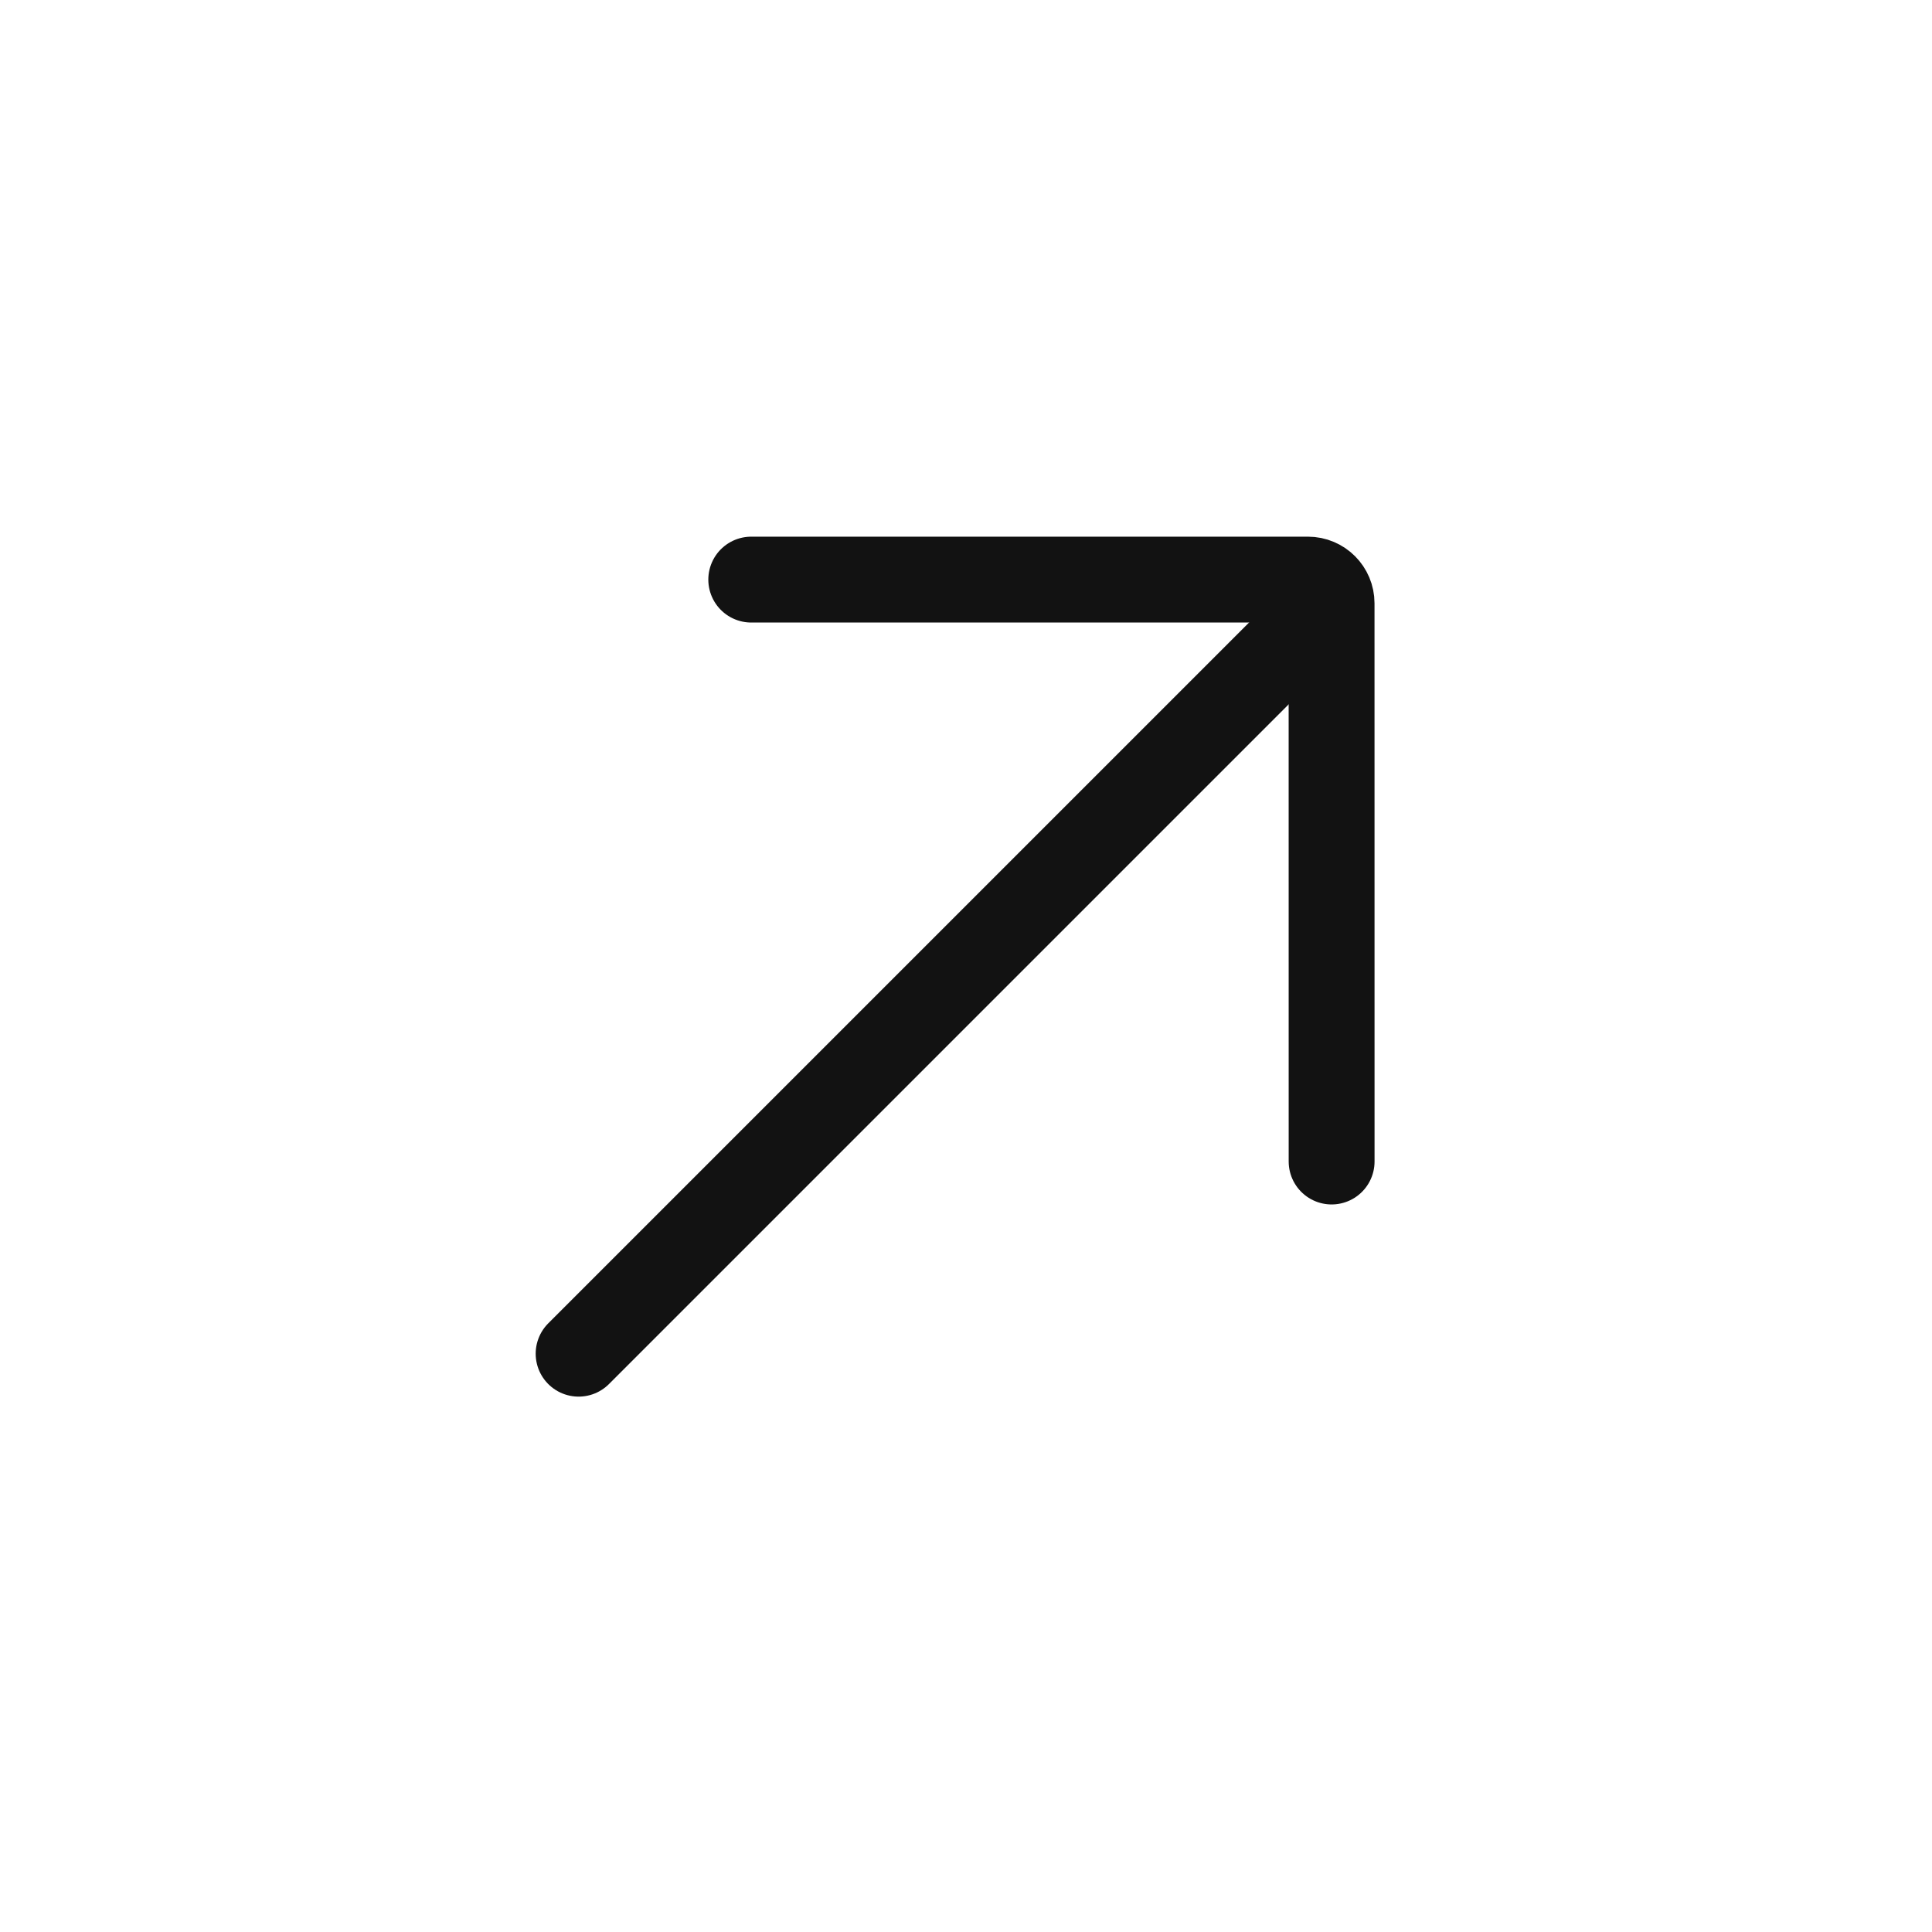 <?xml version="1.0" encoding="UTF-8"?> <svg xmlns="http://www.w3.org/2000/svg" width="45" height="45" viewBox="0 0 45 45" fill="none"><path d="M30.75 14.257L13.477 31.53" stroke="#121212" stroke-width="2" stroke-linecap="round" stroke-linejoin="round"></path><path d="M31.016 27.054L31.015 14.051C31.015 13.747 30.769 13.5 30.464 13.5L17.498 13.5" stroke="#121212" stroke-width="2" stroke-linecap="round" stroke-linejoin="round"></path></svg> 